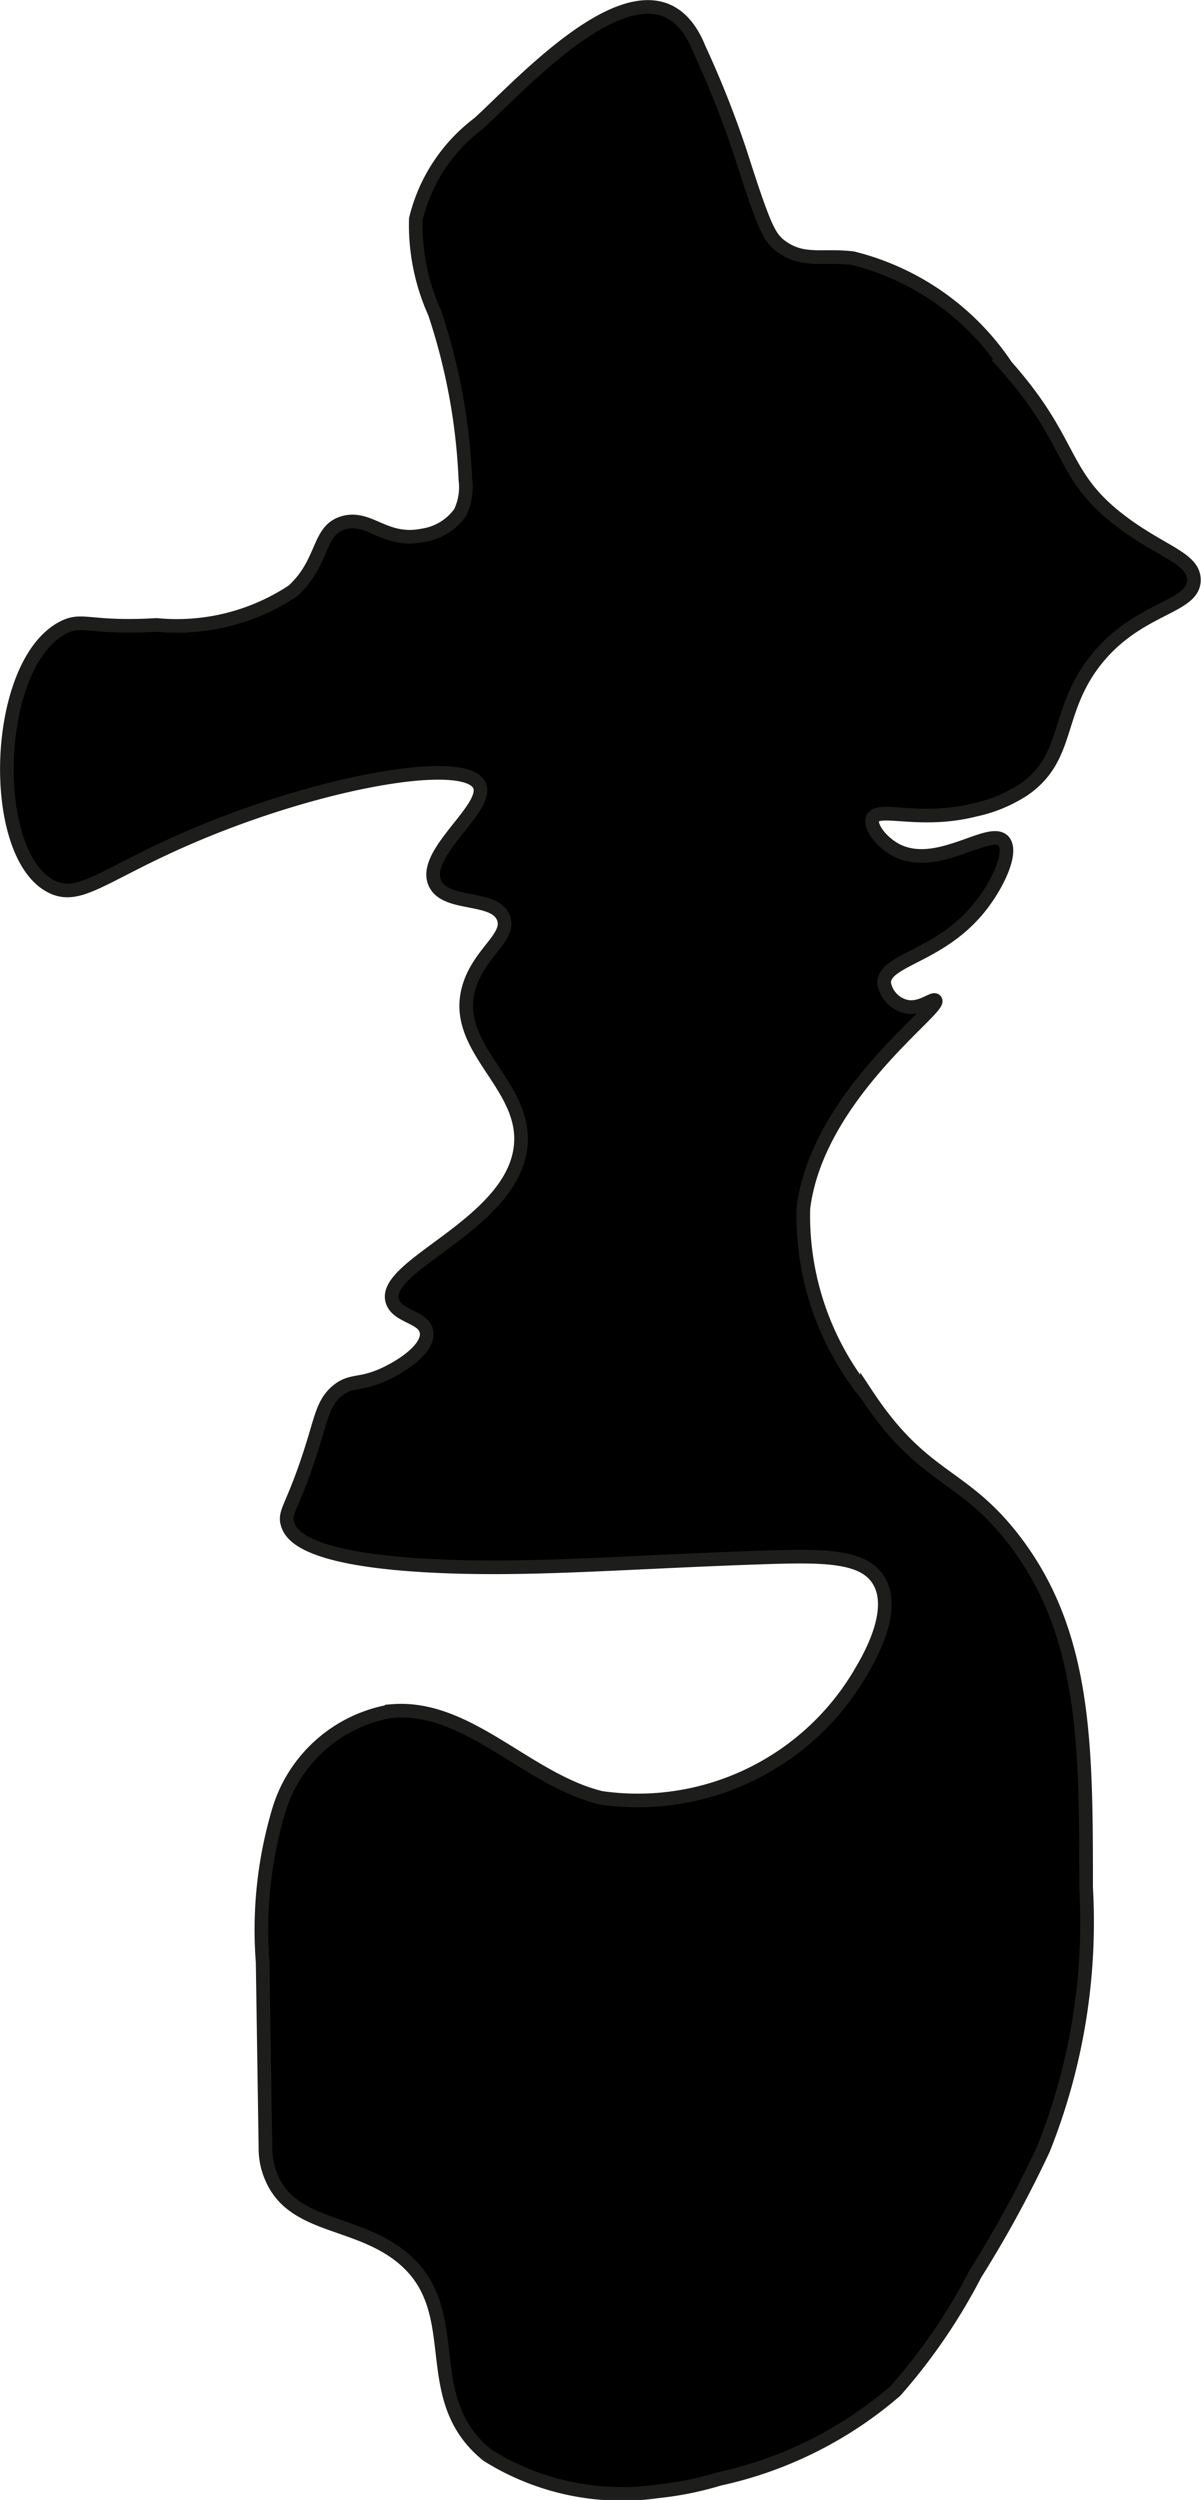 <?xml version="1.0" encoding="UTF-8"?>
<svg xmlns="http://www.w3.org/2000/svg"
     version="1.1"
     width="4.657mm"
     height="9.692mm"
     viewBox="0 0 13.202 27.473">
   <defs>
      <style type="text/css">
      .a {
        stroke: #1d1d1b;
        stroke-miterlimit: 10;
        stroke-width: 0.15px;
      }
    </style>
   </defs>
   <path class="a"
         d="M5.263,1.354a1.862,1.862,0,0,0-.692,1.052A2.353,2.353,0,0,0,4.778,3.437,6.682,6.682,0,0,1,5.116,5.271a.648.648,0,0,1-.058.361.616.616,0,0,1-.412.251c-.414.083-.58-.216-.863-.141-.295.079-.214.43-.562.75a2.307,2.307,0,0,1-1.5.375c-.742.044-.814-.083-1.031.031-.768.403-.823,2.493-.125,2.844.332.167.606-.174,1.719-.625,1.384-.561,2.837-.795,2.985-.489.12.247-.648.752-.485,1.083.124.252.652.125.75.375.082.21-.259.377-.375.75-.214.689.653,1.084.562,1.781-.111.853-1.546,1.292-1.406,1.688.061.172.361.166.375.344.015.187-.301.384-.5.469-.239.101-.326.048-.469.156-.145.111-.18.261-.252.503-.235.788-.355.824-.307.975.037.119.204.394,1.653.459,1.035.047,2.065-.044,3.531-.094.696-.024,1.142-.027,1.312.25.202.327-.101.848-.186.993a2.837,2.837,0,0,1-2.863,1.398c-.819-.199-1.463-1.025-2.303-.954A1.561,1.561,0,0,0,3.074,19.866a4.591,4.591,0,0,0-.187,1.696l.031,2.041a.795.795,0,0,0,.062.317c.225.552.893.478,1.396.854.793.593.18,1.562.983,2.209a2.788,2.788,0,0,0,1.875.396,3.609,3.609,0,0,0,.673-.136,4.385,4.385,0,0,0,1.938-.969,6.356,6.356,0,0,0,.875-1.281,12.673,12.673,0,0,0,.75-1.375,6.728,6.728,0,0,0,.469-2.875c-0-1.565-.001-2.791-.793-3.821-.573-.745-.992-.648-1.615-1.59a3.127,3.127,0,0,1-.7-2.053c.153-1.247,1.533-2.205,1.451-2.286-.029-.029-.176.116-.344.062a.318.318,0,0,1-.219-.25c-.009-.258.591-.284,1.031-.812.215-.259.387-.632.281-.75-.152-.169-.733.341-1.188.094-.161-.088-.287-.26-.25-.344.061-.137.512.061,1.125-.094a1.587,1.587,0,0,0,.531-.219c.515-.352.35-.845.781-1.406.47-.611,1.1-.59,1.094-.906-.005-.232-.345-.3-.781-.625-.698-.52-.524-.866-1.281-1.719a2.856,2.856,0,0,0-1.688-1.188c-.334-.039-.541.046-.781-.125-.138-.098-.192-.213-.458-1.043A10.859,10.859,0,0,0,7.687.538C7.195-.697,5.787.876,5.263,1.354Z"/>
</svg>

